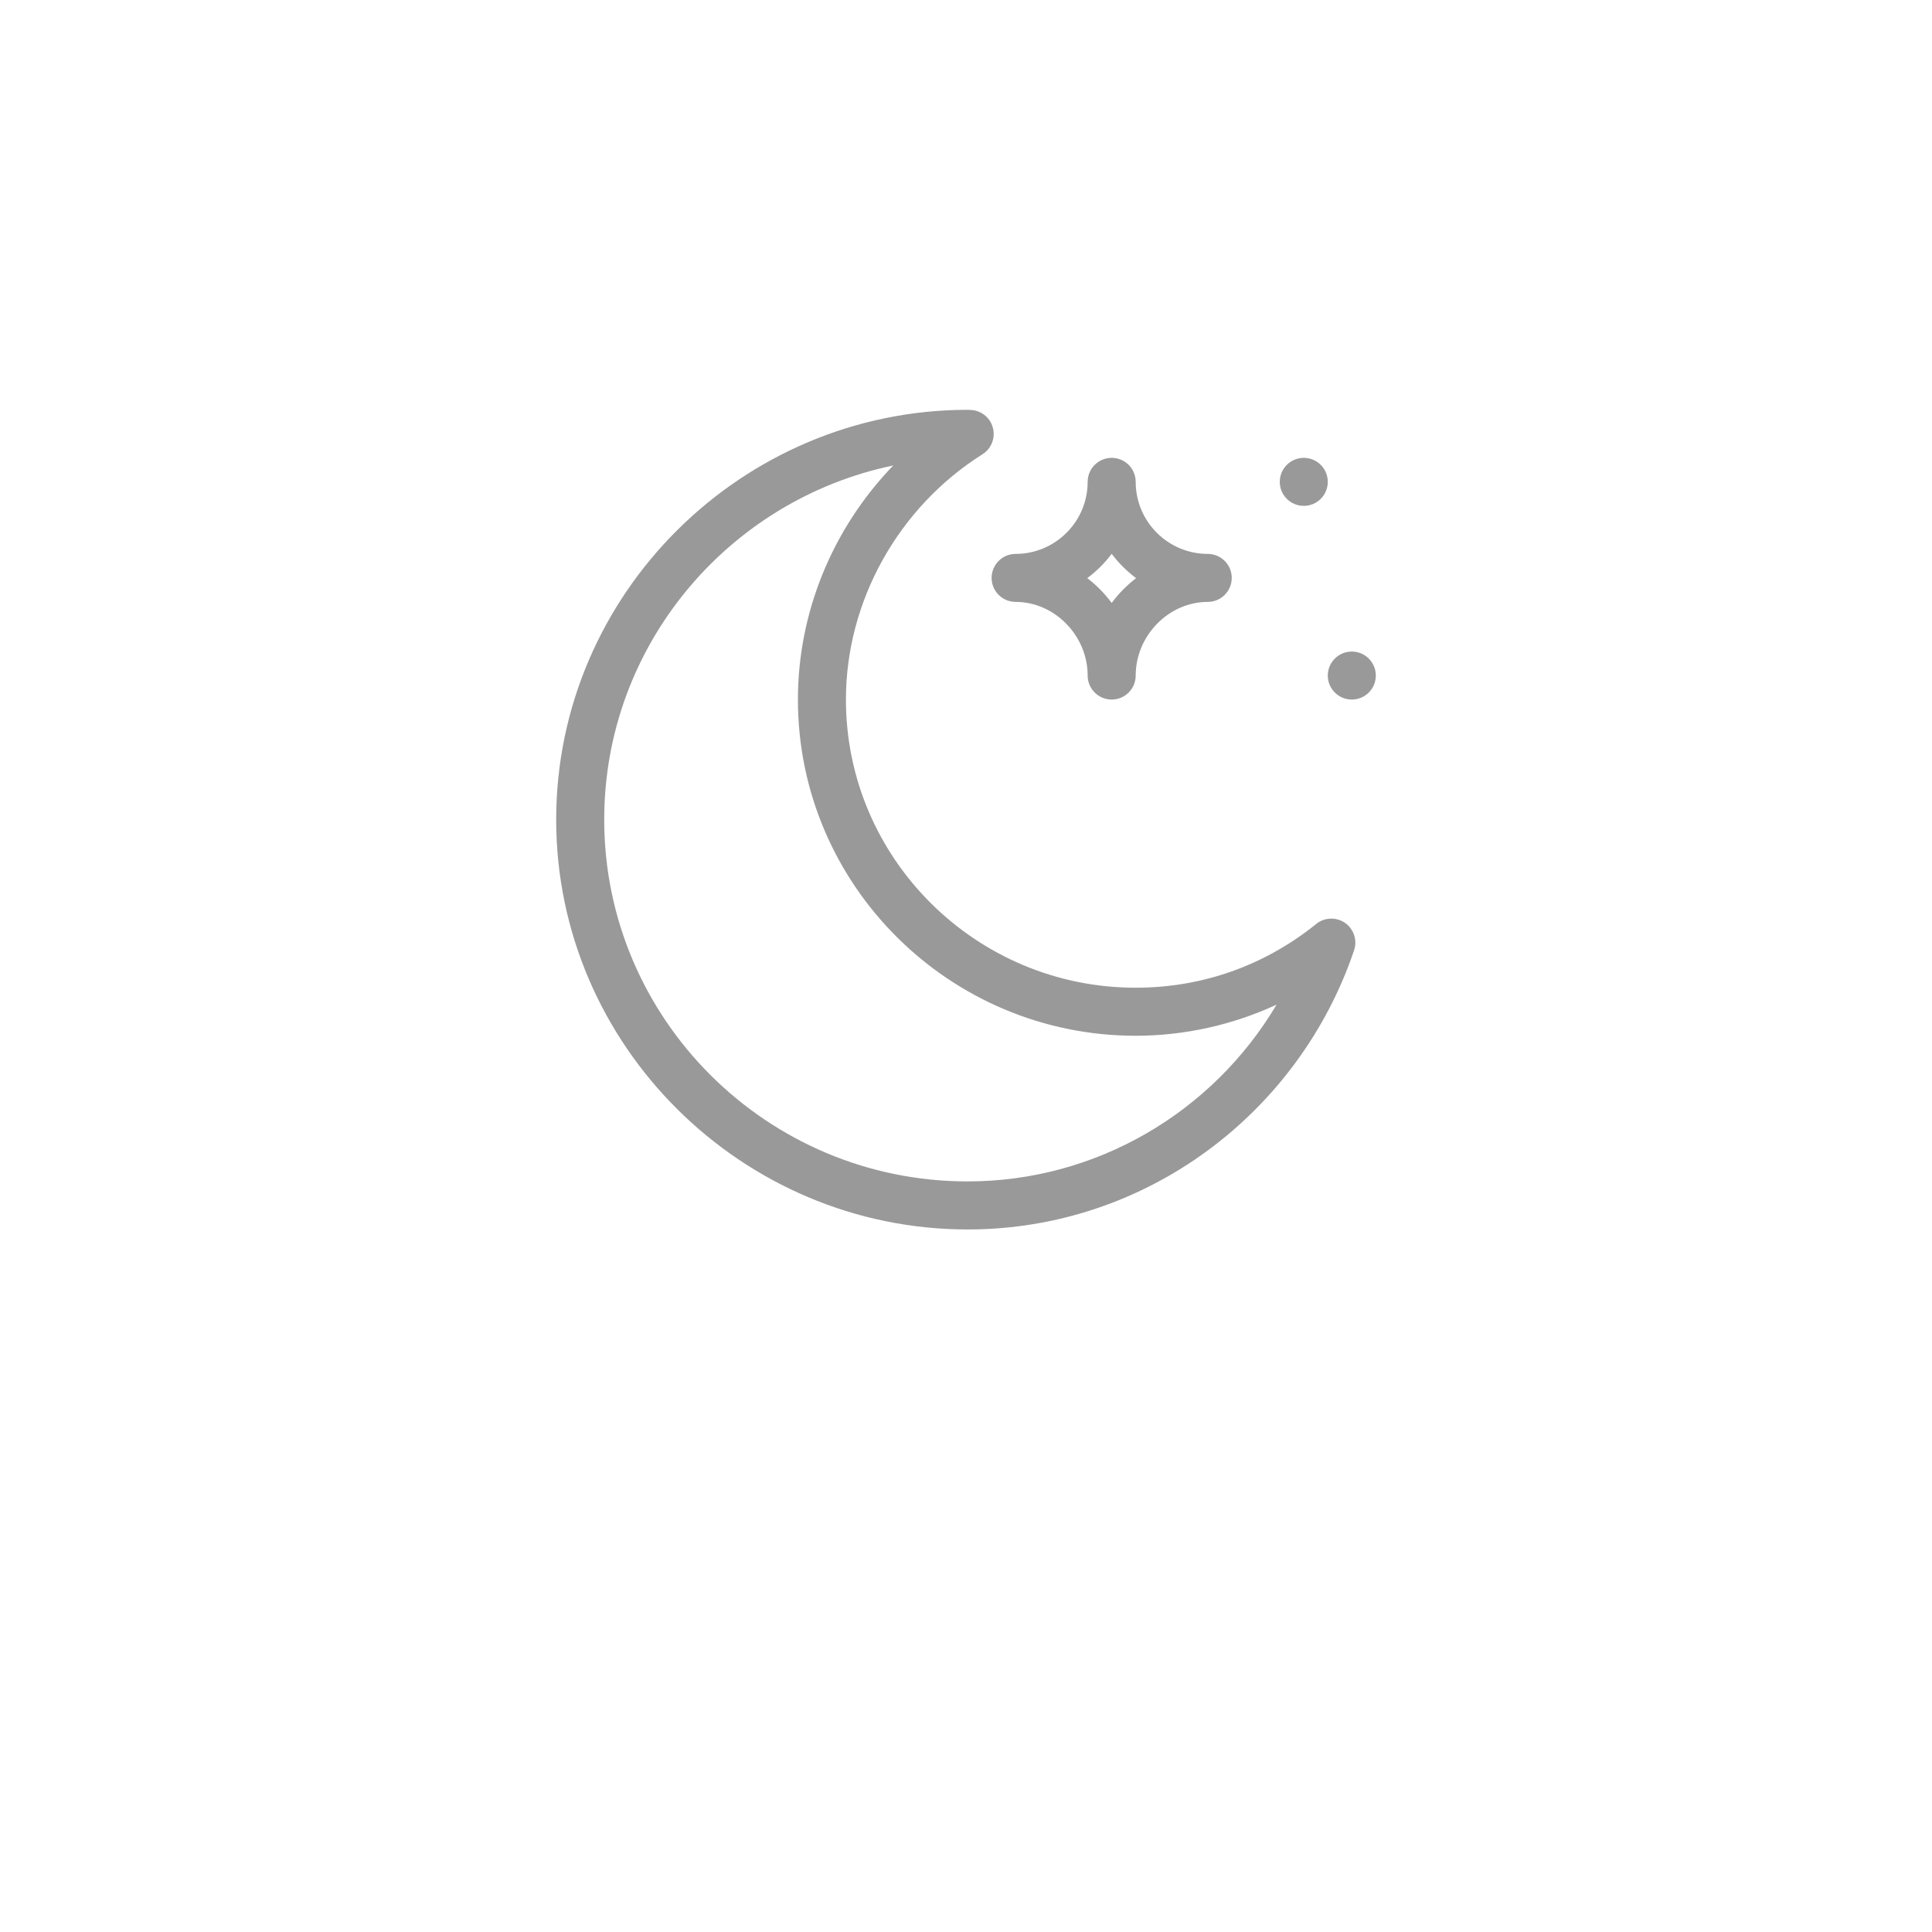 <svg width="66" height="66" viewBox="0 0 66 66" fill="none" xmlns="http://www.w3.org/2000/svg">
<g id="Group 154">
<g id="Ellipse 2" filter="url(#filter0_d_821_270)">
<circle cx="33" cy="28" r="25" transform="rotate(-90 33 28)" fill="white"/>
</g>
<g id="Group 155">
<path id="Vector" d="M44.539 17.281C44.992 17.281 45.359 16.914 45.359 16.461C45.359 16.008 44.992 15.641 44.539 15.641C44.086 15.641 43.719 16.008 43.719 16.461C43.719 16.914 44.086 17.281 44.539 17.281Z" fill="#999999"/>
<path id="Vector_2" d="M33.055 42C39.18 42 44.387 37.996 46.257 32.465C46.374 32.119 46.249 31.738 45.95 31.529C45.65 31.321 45.249 31.334 44.965 31.563C43.197 32.989 41.064 33.742 38.797 33.742C33.339 33.742 28.898 29.326 28.898 23.898C28.898 20.542 30.686 17.331 33.563 15.518C33.872 15.323 34.015 14.949 33.914 14.598C33.816 14.254 33.506 14.014 33.15 14.004C33.131 14.002 33.096 14 33.055 14C25.351 14 19 20.287 19 28C19 35.711 25.348 42 33.055 42ZM30.515 15.901C28.414 18.08 27.258 20.953 27.258 23.898C27.258 30.231 32.434 35.383 38.797 35.383C40.463 35.383 42.108 35.014 43.609 34.321C41.417 38.013 37.438 40.359 33.055 40.359C26.21 40.359 20.641 34.815 20.641 28C20.641 22.051 24.884 17.07 30.515 15.901Z" fill="#999999"/>
<path id="Vector_3" d="M34.695 20.562C36.029 20.562 37.156 21.715 37.156 23.078C37.156 23.531 37.523 23.898 37.977 23.898C38.43 23.898 38.797 23.531 38.797 23.078C38.797 21.715 39.924 20.562 41.258 20.562C41.711 20.562 42.078 20.195 42.078 19.742C42.078 19.289 41.711 18.922 41.258 18.922C39.901 18.922 38.797 17.818 38.797 16.461C38.797 16.008 38.43 15.641 37.977 15.641C37.523 15.641 37.156 16.008 37.156 16.461C37.156 17.818 36.052 18.922 34.695 18.922C34.242 18.922 33.875 19.289 33.875 19.742C33.875 20.195 34.242 20.562 34.695 20.562ZM37.977 18.919C38.213 19.234 38.495 19.515 38.811 19.75C38.495 19.992 38.217 20.274 37.977 20.597C37.737 20.274 37.459 19.992 37.142 19.75C37.459 19.515 37.74 19.234 37.977 18.919Z" fill="#999999"/>
<path id="Vector_4" d="M46.18 23.898C46.633 23.898 47 23.531 47 23.078C47 22.625 46.633 22.258 46.18 22.258C45.727 22.258 45.359 22.625 45.359 23.078C45.359 23.531 45.727 23.898 46.18 23.898Z" fill="#999999"/>
</g>
</g>
<defs>
<filter id="filter0_d_821_270" x="0" y="0" width="66" height="66" filterUnits="userSpaceOnUse" color-interpolation-filters="sRGB">
<feFlood flood-opacity="0" result="BackgroundImageFix"/>
<feColorMatrix in="SourceAlpha" type="matrix" values="0 0 0 0 0 0 0 0 0 0 0 0 0 0 0 0 0 0 127 0" result="hardAlpha"/>
<feOffset dy="5"/>
<feGaussianBlur stdDeviation="4"/>
<feComposite in2="hardAlpha" operator="out"/>
<feColorMatrix type="matrix" values="0 0 0 0 0 0 0 0 0 0 0 0 0 0 0 0 0 0 0.15 0"/>
<feBlend mode="normal" in2="BackgroundImageFix" result="effect1_dropShadow_821_270"/>
<feBlend mode="normal" in="SourceGraphic" in2="effect1_dropShadow_821_270" result="shape"/>
</filter>
</defs>
</svg>
